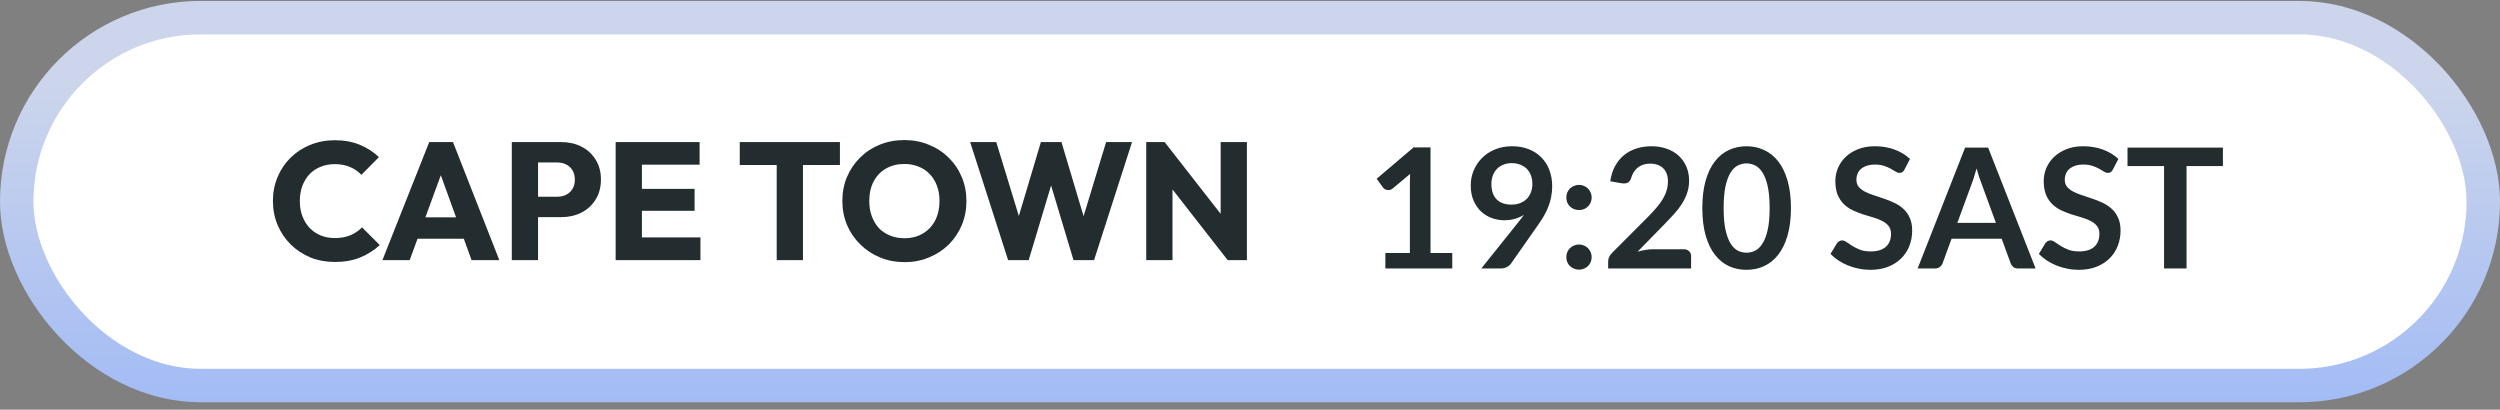 <svg xmlns="http://www.w3.org/2000/svg" width="299" height="49" viewBox="0 0 299 49" fill="none"><rect x="0" y="0" width="299" height="49" fill="#808080" stroke="none"/><rect x="2" y="2.111" width="295" height="44" rx="22" fill="white"></rect><rect x="2" y="2.111" width="295" height="44" rx="22" stroke="url(#paint0_linear_1_5562)" stroke-width="4"></rect><path d="M40.06 31.331C39.007 31.331 38.027 31.151 37.12 30.791C36.227 30.418 35.44 29.898 34.76 29.231C34.093 28.565 33.573 27.791 33.2 26.911C32.827 26.018 32.64 25.058 32.64 24.031C32.64 23.005 32.827 22.051 33.2 21.171C33.573 20.278 34.093 19.505 34.76 18.851C35.427 18.198 36.207 17.691 37.1 17.331C38.007 16.958 38.987 16.771 40.04 16.771C41.16 16.771 42.153 16.951 43.02 17.311C43.9 17.671 44.667 18.165 45.32 18.791L43.22 20.911C42.847 20.511 42.393 20.198 41.86 19.971C41.34 19.745 40.733 19.631 40.04 19.631C39.427 19.631 38.86 19.738 38.34 19.951C37.833 20.151 37.393 20.445 37.02 20.831C36.66 21.218 36.373 21.685 36.16 22.231C35.96 22.778 35.86 23.378 35.86 24.031C35.86 24.698 35.96 25.305 36.16 25.851C36.373 26.398 36.66 26.865 37.02 27.251C37.393 27.638 37.833 27.938 38.34 28.151C38.86 28.365 39.427 28.471 40.04 28.471C40.76 28.471 41.387 28.358 41.92 28.131C42.453 27.905 42.913 27.591 43.3 27.191L45.42 29.311C44.74 29.938 43.96 30.431 43.08 30.791C42.213 31.151 41.207 31.331 40.06 31.331ZM45.737 31.111L51.337 16.991H54.178L59.718 31.111H56.398L52.157 19.391H53.297L48.998 31.111H45.737ZM48.917 28.551V25.991H56.617V28.551H48.917ZM63.612 25.971V23.531H66.652C67.038 23.531 67.392 23.451 67.712 23.291C68.032 23.131 68.285 22.898 68.472 22.591C68.658 22.285 68.752 21.911 68.752 21.471C68.752 21.045 68.658 20.678 68.472 20.371C68.285 20.065 68.032 19.831 67.712 19.671C67.392 19.511 67.038 19.431 66.652 19.431H63.612V16.991H67.112C68.005 16.991 68.812 17.171 69.532 17.531C70.252 17.891 70.818 18.411 71.232 19.091C71.658 19.758 71.872 20.551 71.872 21.471C71.872 22.391 71.658 23.191 71.232 23.871C70.818 24.538 70.252 25.058 69.532 25.431C68.812 25.791 68.005 25.971 67.112 25.971H63.612ZM61.212 31.111V16.991H64.352V31.111H61.212ZM73.633 31.111V16.991H76.773V31.111H73.633ZM76.033 31.111V28.391H83.773V31.111H76.033ZM76.033 25.211V22.591H83.073V25.211H76.033ZM76.033 19.691V16.991H83.673V19.691H76.033ZM92.894 31.111V17.191H96.034V31.111H92.894ZM88.474 19.731V16.991H100.454V19.731H88.474ZM108.205 31.351C107.139 31.351 106.152 31.165 105.245 30.791C104.352 30.418 103.565 29.898 102.885 29.231C102.205 28.565 101.679 27.791 101.305 26.911C100.932 26.018 100.745 25.058 100.745 24.031C100.745 22.991 100.932 22.031 101.305 21.151C101.679 20.271 102.199 19.505 102.865 18.851C103.532 18.185 104.312 17.671 105.205 17.311C106.112 16.938 107.099 16.751 108.165 16.751C109.219 16.751 110.192 16.938 111.085 17.311C111.992 17.671 112.779 18.185 113.445 18.851C114.125 19.505 114.652 20.278 115.025 21.171C115.399 22.051 115.585 23.011 115.585 24.051C115.585 25.078 115.399 26.038 115.025 26.931C114.652 27.811 114.132 28.585 113.465 29.251C112.799 29.905 112.012 30.418 111.105 30.791C110.212 31.165 109.245 31.351 108.205 31.351ZM108.165 28.491C109.005 28.491 109.739 28.305 110.365 27.931C111.005 27.558 111.499 27.038 111.845 26.371C112.192 25.691 112.365 24.911 112.365 24.031C112.365 23.365 112.265 22.765 112.065 22.231C111.865 21.685 111.579 21.218 111.205 20.831C110.832 20.431 110.385 20.131 109.865 19.931C109.359 19.718 108.792 19.611 108.165 19.611C107.325 19.611 106.585 19.798 105.945 20.171C105.319 20.531 104.832 21.045 104.485 21.711C104.139 22.365 103.965 23.138 103.965 24.031C103.965 24.698 104.065 25.305 104.265 25.851C104.465 26.398 104.745 26.871 105.105 27.271C105.479 27.658 105.925 27.958 106.445 28.171C106.965 28.385 107.539 28.491 108.165 28.491ZM120.571 31.111L116.031 16.991H119.151L122.471 27.851H121.251L124.491 16.991H126.951L130.191 27.851H128.991L132.291 16.991H135.391L130.851 31.111H128.391L125.131 20.251H126.291L123.031 31.111H120.571ZM137.09 31.111V16.991H139.29L140.23 19.811V31.111H137.09ZM146.83 31.111L138.51 20.451L139.29 16.991L147.61 27.651L146.83 31.111ZM146.83 31.111L145.99 28.291V16.991H149.13V31.111H146.83Z" fill="#232C2E"></path><path d="M165.69 30.261H168.62V21.831C168.62 21.505 168.63 21.161 168.65 20.801L166.57 22.541C166.483 22.615 166.393 22.665 166.3 22.691C166.213 22.718 166.127 22.731 166.04 22.731C165.907 22.731 165.783 22.705 165.67 22.651C165.563 22.591 165.483 22.525 165.43 22.451L164.65 21.381L169.06 17.631H171.09V30.261H173.69V32.111H165.69V30.261ZM179.902 26.341C179.402 26.341 178.912 26.255 178.432 26.081C177.952 25.908 177.522 25.648 177.142 25.301C176.768 24.948 176.468 24.515 176.242 24.001C176.015 23.481 175.902 22.875 175.902 22.181C175.902 21.535 176.022 20.928 176.262 20.361C176.502 19.795 176.838 19.298 177.272 18.871C177.705 18.445 178.225 18.108 178.832 17.861C179.438 17.615 180.108 17.491 180.842 17.491C181.582 17.491 182.245 17.608 182.832 17.841C183.425 18.075 183.928 18.401 184.342 18.821C184.762 19.241 185.082 19.745 185.302 20.331C185.528 20.918 185.642 21.561 185.642 22.261C185.642 22.708 185.602 23.131 185.522 23.531C185.448 23.931 185.338 24.318 185.192 24.691C185.052 25.058 184.882 25.418 184.682 25.771C184.482 26.118 184.258 26.468 184.012 26.821L180.702 31.541C180.588 31.701 180.418 31.838 180.192 31.951C179.972 32.058 179.718 32.111 179.432 32.111H177.162L181.652 26.501C181.765 26.361 181.872 26.225 181.972 26.091C182.072 25.958 182.168 25.825 182.262 25.691C181.928 25.905 181.562 26.068 181.162 26.181C180.762 26.288 180.342 26.341 179.902 26.341ZM183.272 22.011C183.272 21.618 183.212 21.268 183.092 20.961C182.972 20.648 182.802 20.385 182.582 20.171C182.362 19.958 182.098 19.795 181.792 19.681C181.492 19.568 181.162 19.511 180.802 19.511C180.428 19.511 180.092 19.575 179.792 19.701C179.492 19.821 179.235 19.991 179.022 20.211C178.815 20.431 178.655 20.695 178.542 21.001C178.428 21.301 178.372 21.631 178.372 21.991C178.372 22.798 178.578 23.415 178.992 23.841C179.412 24.261 180.005 24.471 180.772 24.471C181.172 24.471 181.525 24.408 181.832 24.281C182.145 24.155 182.408 23.981 182.622 23.761C182.835 23.541 182.995 23.281 183.102 22.981C183.215 22.681 183.272 22.358 183.272 22.011ZM187.333 30.751C187.333 30.545 187.37 30.348 187.443 30.161C187.523 29.975 187.63 29.815 187.763 29.681C187.903 29.548 188.066 29.441 188.253 29.361C188.44 29.281 188.64 29.241 188.853 29.241C189.06 29.241 189.256 29.281 189.443 29.361C189.63 29.441 189.79 29.548 189.923 29.681C190.056 29.815 190.163 29.975 190.243 30.161C190.323 30.348 190.363 30.545 190.363 30.751C190.363 30.965 190.323 31.165 190.243 31.351C190.163 31.531 190.056 31.688 189.923 31.821C189.79 31.955 189.63 32.058 189.443 32.131C189.256 32.211 189.06 32.251 188.853 32.251C188.64 32.251 188.44 32.211 188.253 32.131C188.066 32.058 187.903 31.955 187.763 31.821C187.63 31.688 187.523 31.531 187.443 31.351C187.37 31.165 187.333 30.965 187.333 30.751ZM187.333 23.621C187.333 23.415 187.37 23.218 187.443 23.031C187.523 22.845 187.63 22.685 187.763 22.551C187.903 22.418 188.066 22.311 188.253 22.231C188.44 22.151 188.64 22.111 188.853 22.111C189.06 22.111 189.256 22.151 189.443 22.231C189.63 22.311 189.79 22.418 189.923 22.551C190.056 22.685 190.163 22.845 190.243 23.031C190.323 23.218 190.363 23.415 190.363 23.621C190.363 23.835 190.323 24.035 190.243 24.221C190.163 24.401 190.056 24.558 189.923 24.691C189.79 24.825 189.63 24.931 189.443 25.011C189.256 25.085 189.06 25.121 188.853 25.121C188.64 25.121 188.44 25.085 188.253 25.011C188.066 24.931 187.903 24.825 187.763 24.691C187.63 24.558 187.523 24.401 187.443 24.221C187.37 24.035 187.333 23.835 187.333 23.621ZM197.516 17.491C198.183 17.491 198.793 17.591 199.346 17.791C199.899 17.985 200.373 18.261 200.766 18.621C201.159 18.981 201.466 19.415 201.686 19.921C201.906 20.428 202.016 20.991 202.016 21.611C202.016 22.145 201.936 22.638 201.776 23.091C201.623 23.545 201.413 23.978 201.146 24.391C200.886 24.805 200.579 25.205 200.226 25.591C199.873 25.978 199.503 26.371 199.116 26.771L195.856 30.101C196.176 30.008 196.489 29.938 196.796 29.891C197.103 29.838 197.396 29.811 197.676 29.811H201.386C201.653 29.811 201.863 29.888 202.016 30.041C202.176 30.188 202.256 30.385 202.256 30.631V32.111H192.336V31.291C192.336 31.125 192.369 30.951 192.436 30.771C192.509 30.591 192.623 30.425 192.776 30.271L197.166 25.871C197.533 25.498 197.859 25.141 198.146 24.801C198.439 24.461 198.683 24.125 198.876 23.791C199.076 23.458 199.226 23.121 199.326 22.781C199.433 22.435 199.486 22.071 199.486 21.691C199.486 21.345 199.436 21.041 199.336 20.781C199.236 20.515 199.093 20.291 198.906 20.111C198.719 19.931 198.496 19.798 198.236 19.711C197.983 19.618 197.696 19.571 197.376 19.571C196.783 19.571 196.293 19.721 195.906 20.021C195.526 20.321 195.259 20.725 195.106 21.231C195.033 21.485 194.923 21.668 194.776 21.781C194.629 21.888 194.443 21.941 194.216 21.941C194.116 21.941 194.006 21.931 193.886 21.911L192.586 21.681C192.686 20.988 192.879 20.381 193.166 19.861C193.453 19.335 193.809 18.898 194.236 18.551C194.669 18.198 195.163 17.935 195.716 17.761C196.276 17.581 196.876 17.491 197.516 17.491ZM214.198 24.881C214.198 26.141 214.061 27.238 213.788 28.171C213.521 29.098 213.148 29.865 212.668 30.471C212.194 31.078 211.631 31.531 210.978 31.831C210.331 32.125 209.631 32.271 208.878 32.271C208.124 32.271 207.424 32.125 206.778 31.831C206.138 31.531 205.581 31.078 205.108 30.471C204.634 29.865 204.264 29.098 203.998 28.171C203.731 27.238 203.598 26.141 203.598 24.881C203.598 23.615 203.731 22.518 203.998 21.591C204.264 20.665 204.634 19.898 205.108 19.291C205.581 18.685 206.138 18.235 206.778 17.941C207.424 17.641 208.124 17.491 208.878 17.491C209.631 17.491 210.331 17.641 210.978 17.941C211.631 18.235 212.194 18.685 212.668 19.291C213.148 19.898 213.521 20.665 213.788 21.591C214.061 22.518 214.198 23.615 214.198 24.881ZM211.648 24.881C211.648 23.835 211.571 22.968 211.418 22.281C211.264 21.595 211.058 21.048 210.798 20.641C210.544 20.235 210.251 19.951 209.918 19.791C209.584 19.625 209.238 19.541 208.878 19.541C208.524 19.541 208.181 19.625 207.848 19.791C207.521 19.951 207.231 20.235 206.978 20.641C206.724 21.048 206.521 21.595 206.368 22.281C206.221 22.968 206.148 23.835 206.148 24.881C206.148 25.928 206.221 26.795 206.368 27.481C206.521 28.168 206.724 28.715 206.978 29.121C207.231 29.528 207.521 29.815 207.848 29.981C208.181 30.141 208.524 30.221 208.878 30.221C209.238 30.221 209.584 30.141 209.918 29.981C210.251 29.815 210.544 29.528 210.798 29.121C211.058 28.715 211.264 28.168 211.418 27.481C211.571 26.795 211.648 25.928 211.648 24.881ZM227.776 20.281C227.703 20.428 227.616 20.531 227.516 20.591C227.423 20.651 227.31 20.681 227.176 20.681C227.043 20.681 226.893 20.631 226.726 20.531C226.56 20.425 226.363 20.308 226.136 20.181C225.91 20.055 225.643 19.941 225.336 19.841C225.036 19.735 224.68 19.681 224.266 19.681C223.893 19.681 223.566 19.728 223.286 19.821C223.013 19.908 222.78 20.031 222.586 20.191C222.4 20.351 222.26 20.545 222.166 20.771C222.073 20.991 222.026 21.235 222.026 21.501C222.026 21.841 222.12 22.125 222.306 22.351C222.5 22.578 222.753 22.771 223.066 22.931C223.38 23.091 223.736 23.235 224.136 23.361C224.536 23.488 224.943 23.625 225.356 23.771C225.776 23.911 226.186 24.078 226.586 24.271C226.986 24.458 227.343 24.698 227.656 24.991C227.97 25.278 228.22 25.631 228.406 26.051C228.6 26.471 228.696 26.981 228.696 27.581C228.696 28.235 228.583 28.848 228.356 29.421C228.136 29.988 227.81 30.485 227.376 30.911C226.95 31.331 226.426 31.665 225.806 31.911C225.186 32.151 224.476 32.271 223.676 32.271C223.216 32.271 222.763 32.225 222.316 32.131C221.87 32.045 221.44 31.918 221.026 31.751C220.62 31.585 220.236 31.385 219.876 31.151C219.523 30.918 219.206 30.658 218.926 30.371L219.706 29.081C219.78 28.988 219.866 28.911 219.966 28.851C220.073 28.785 220.19 28.751 220.316 28.751C220.483 28.751 220.663 28.821 220.856 28.961C221.05 29.095 221.276 29.245 221.536 29.411C221.803 29.578 222.113 29.731 222.466 29.871C222.826 30.005 223.256 30.071 223.756 30.071C224.523 30.071 225.116 29.891 225.536 29.531C225.956 29.165 226.166 28.641 226.166 27.961C226.166 27.581 226.07 27.271 225.876 27.031C225.69 26.791 225.44 26.591 225.126 26.431C224.813 26.265 224.456 26.125 224.056 26.011C223.656 25.898 223.25 25.775 222.836 25.641C222.423 25.508 222.016 25.348 221.616 25.161C221.216 24.975 220.86 24.731 220.546 24.431C220.233 24.131 219.98 23.758 219.786 23.311C219.6 22.858 219.506 22.301 219.506 21.641C219.506 21.115 219.61 20.601 219.816 20.101C220.03 19.601 220.336 19.158 220.736 18.771C221.143 18.385 221.64 18.075 222.226 17.841C222.813 17.608 223.483 17.491 224.236 17.491C225.09 17.491 225.876 17.625 226.596 17.891C227.316 18.158 227.93 18.531 228.436 19.011L227.776 20.281ZM243.459 32.111H241.379C241.146 32.111 240.952 32.055 240.799 31.941C240.652 31.821 240.546 31.675 240.479 31.501L239.399 28.551H233.409L232.329 31.501C232.276 31.655 232.169 31.795 232.009 31.921C231.856 32.048 231.666 32.111 231.439 32.111H229.349L235.029 17.651H237.779L243.459 32.111ZM234.099 26.651H238.709L236.949 21.841C236.869 21.628 236.779 21.378 236.679 21.091C236.586 20.798 236.492 20.481 236.399 20.141C236.306 20.481 236.212 20.798 236.119 21.091C236.032 21.385 235.946 21.641 235.859 21.861L234.099 26.651ZM252.698 20.281C252.625 20.428 252.538 20.531 252.438 20.591C252.345 20.651 252.232 20.681 252.098 20.681C251.965 20.681 251.815 20.631 251.648 20.531C251.482 20.425 251.285 20.308 251.058 20.181C250.832 20.055 250.565 19.941 250.258 19.841C249.958 19.735 249.602 19.681 249.188 19.681C248.815 19.681 248.488 19.728 248.208 19.821C247.935 19.908 247.702 20.031 247.508 20.191C247.322 20.351 247.182 20.545 247.088 20.771C246.995 20.991 246.948 21.235 246.948 21.501C246.948 21.841 247.042 22.125 247.228 22.351C247.422 22.578 247.675 22.771 247.988 22.931C248.302 23.091 248.658 23.235 249.058 23.361C249.458 23.488 249.865 23.625 250.278 23.771C250.698 23.911 251.108 24.078 251.508 24.271C251.908 24.458 252.265 24.698 252.578 24.991C252.892 25.278 253.142 25.631 253.328 26.051C253.522 26.471 253.618 26.981 253.618 27.581C253.618 28.235 253.505 28.848 253.278 29.421C253.058 29.988 252.732 30.485 252.298 30.911C251.872 31.331 251.348 31.665 250.728 31.911C250.108 32.151 249.398 32.271 248.598 32.271C248.138 32.271 247.685 32.225 247.238 32.131C246.792 32.045 246.362 31.918 245.948 31.751C245.542 31.585 245.158 31.385 244.798 31.151C244.445 30.918 244.128 30.658 243.848 30.371L244.628 29.081C244.702 28.988 244.788 28.911 244.888 28.851C244.995 28.785 245.112 28.751 245.238 28.751C245.405 28.751 245.585 28.821 245.778 28.961C245.972 29.095 246.198 29.245 246.458 29.411C246.725 29.578 247.035 29.731 247.388 29.871C247.748 30.005 248.178 30.071 248.678 30.071C249.445 30.071 250.038 29.891 250.458 29.531C250.878 29.165 251.088 28.641 251.088 27.961C251.088 27.581 250.992 27.271 250.798 27.031C250.612 26.791 250.362 26.591 250.048 26.431C249.735 26.265 249.378 26.125 248.978 26.011C248.578 25.898 248.172 25.775 247.758 25.641C247.345 25.508 246.938 25.348 246.538 25.161C246.138 24.975 245.782 24.731 245.468 24.431C245.155 24.131 244.902 23.758 244.708 23.311C244.522 22.858 244.428 22.301 244.428 21.641C244.428 21.115 244.532 20.601 244.738 20.101C244.952 19.601 245.258 19.158 245.658 18.771C246.065 18.385 246.562 18.075 247.148 17.841C247.735 17.608 248.405 17.491 249.158 17.491C250.012 17.491 250.798 17.625 251.518 17.891C252.238 18.158 252.852 18.531 253.358 19.011L252.698 20.281ZM265.861 17.651V19.861H261.511V32.111H258.821V19.861H254.451V17.651H265.861Z" fill="#232C2E"></path><defs><linearGradient id="paint0_linear_1_5562" x1="149.5" y1="0.111" x2="149.5" y2="48.111" gradientUnits="userSpaceOnUse"><stop offset="0.2" stop-color="#CCD5EB"></stop><stop offset="1" stop-color="#A3BCF5"></stop></linearGradient></defs></svg>